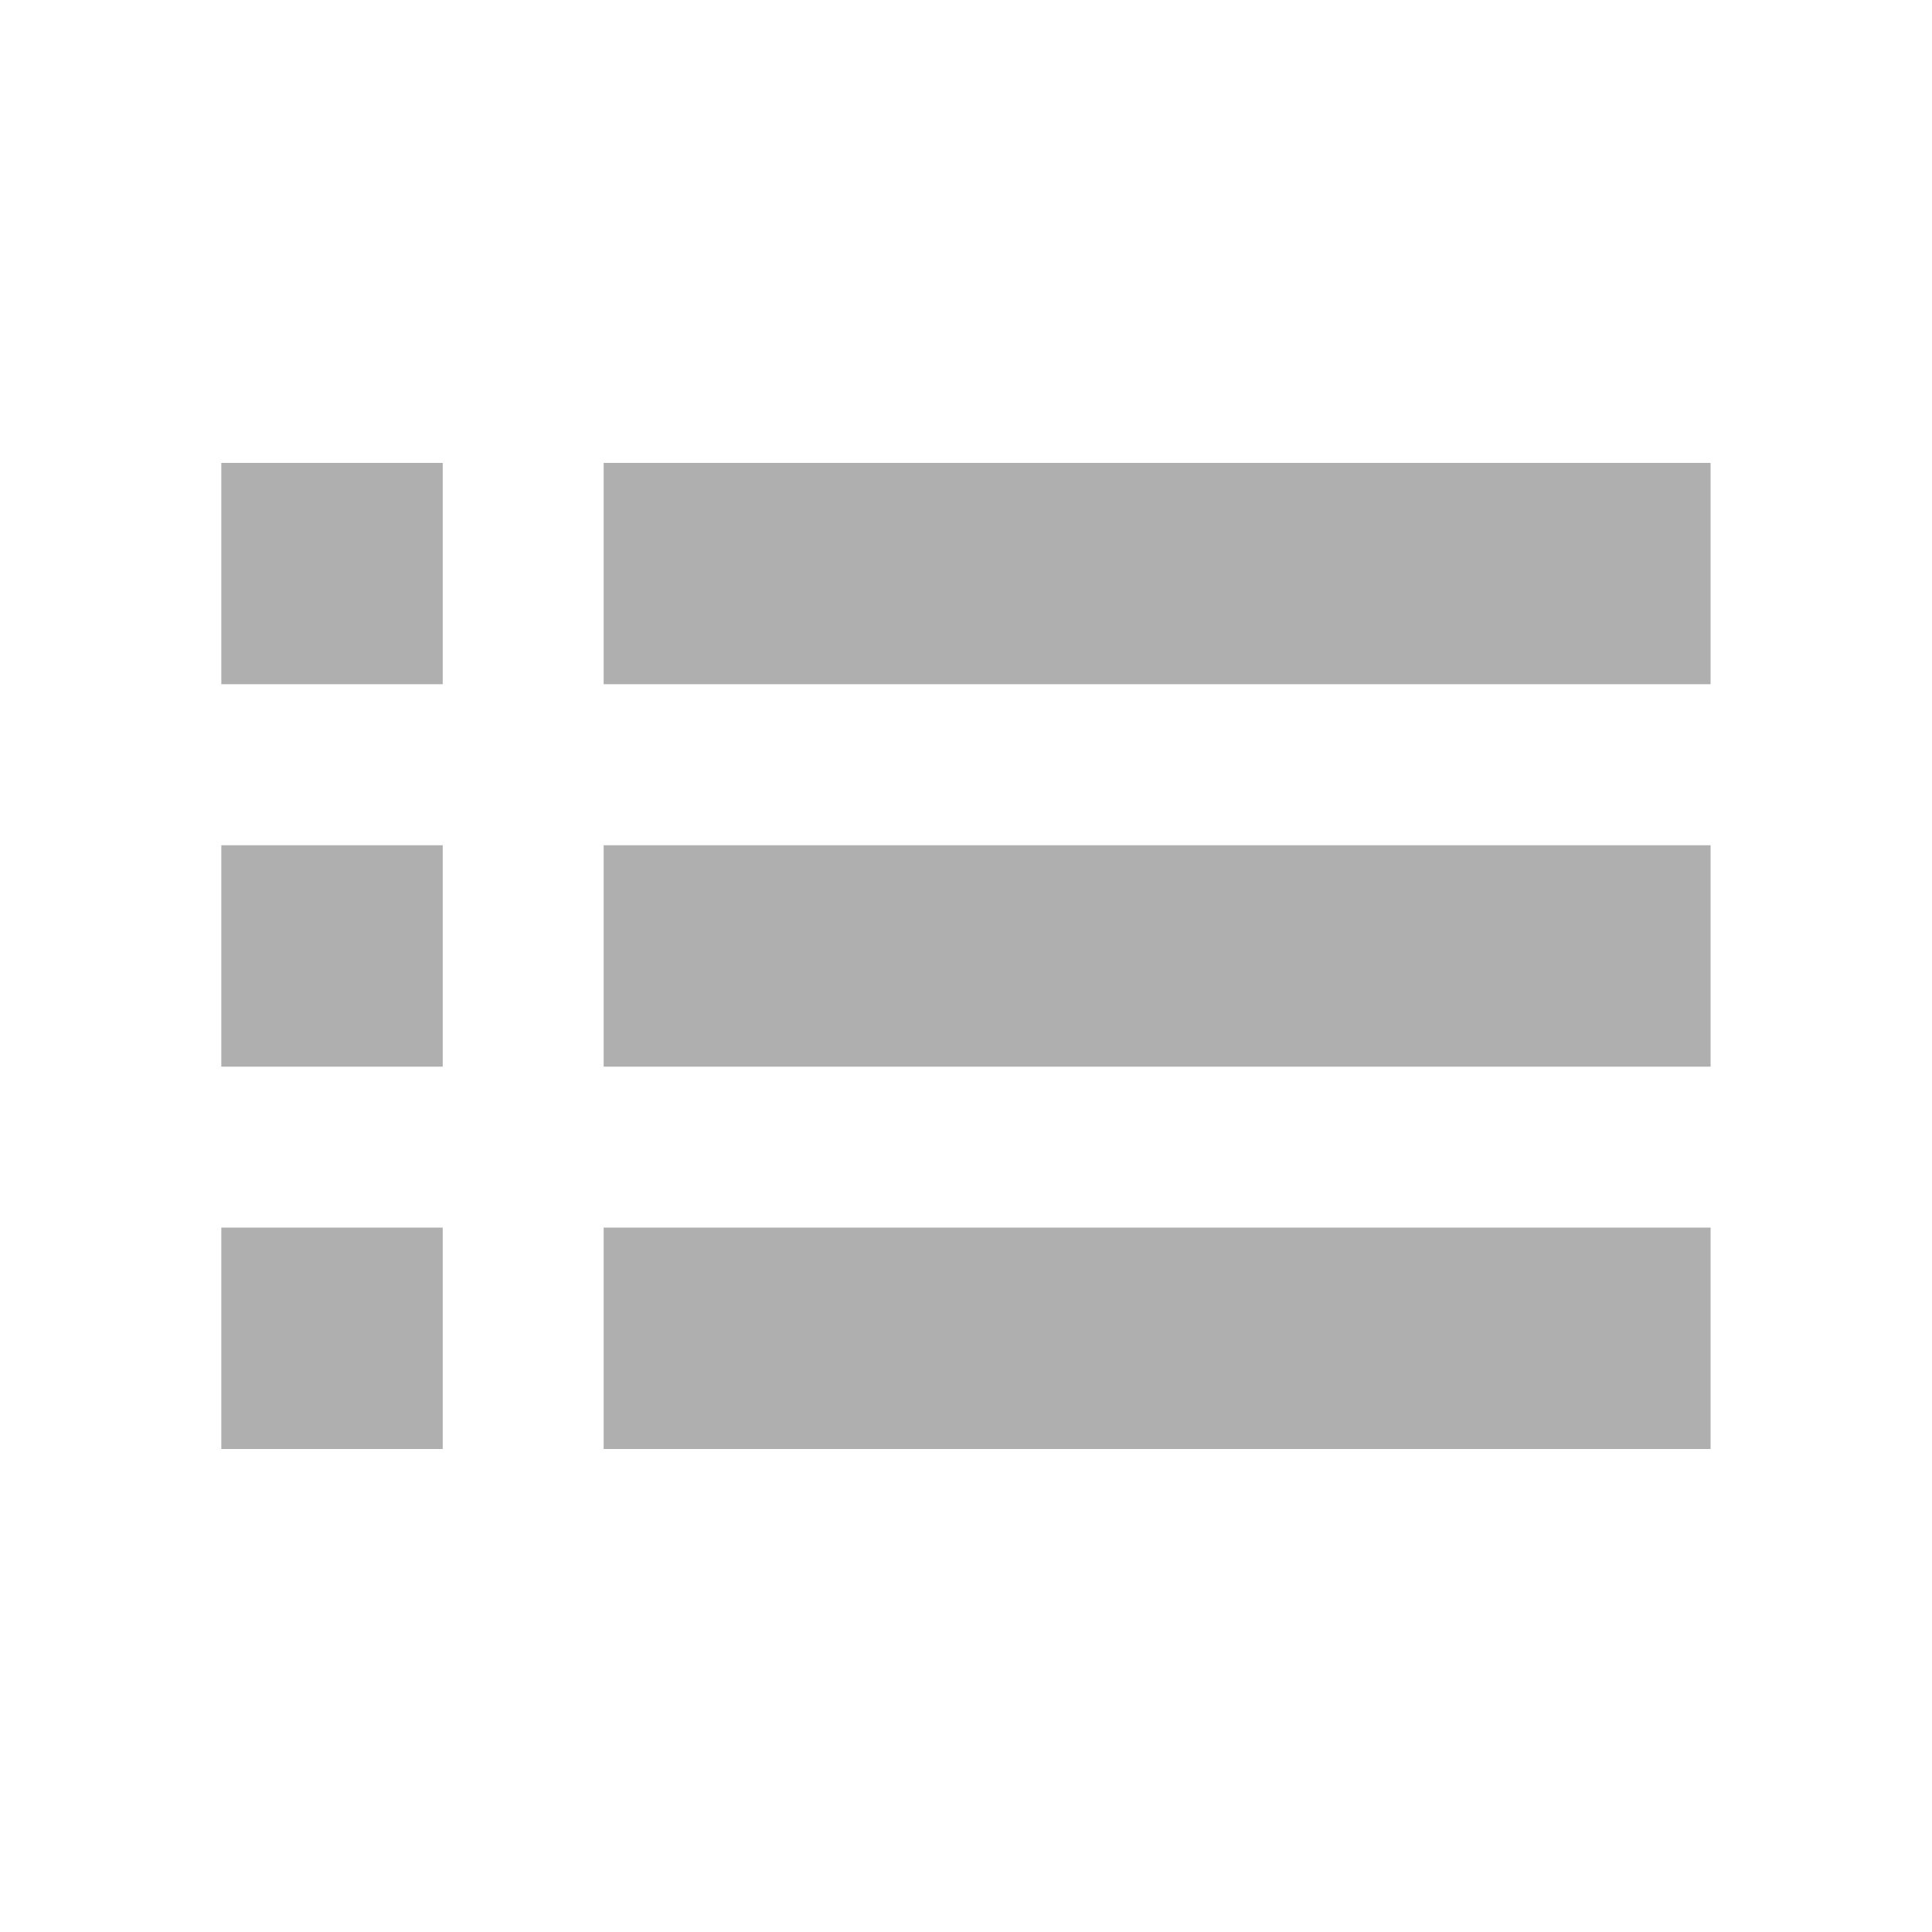 <svg width="20" height="20" viewBox="0 0 20 20" fill="none" xmlns="http://www.w3.org/2000/svg">
<g clip-path="url(#clip0_1948_5274)">
<path d="M2.291 11.042H4.583V8.75H2.291V11.042ZM2.291 15H4.583V12.708H2.291V15ZM2.291 7.083H4.583V4.792H2.291V7.083ZM6.249 11.042H17.708V8.75H6.249V11.042ZM6.249 15H17.708V12.708H6.249V15ZM6.249 4.792V7.083H17.708V4.792H6.249Z" fill="#B0AFAF"/>
</g>
<defs>
<clipPath id="clip0_1948_5274">
<rect width="20" height="20" fill="white"/>
</clipPath>
</defs>
</svg>
